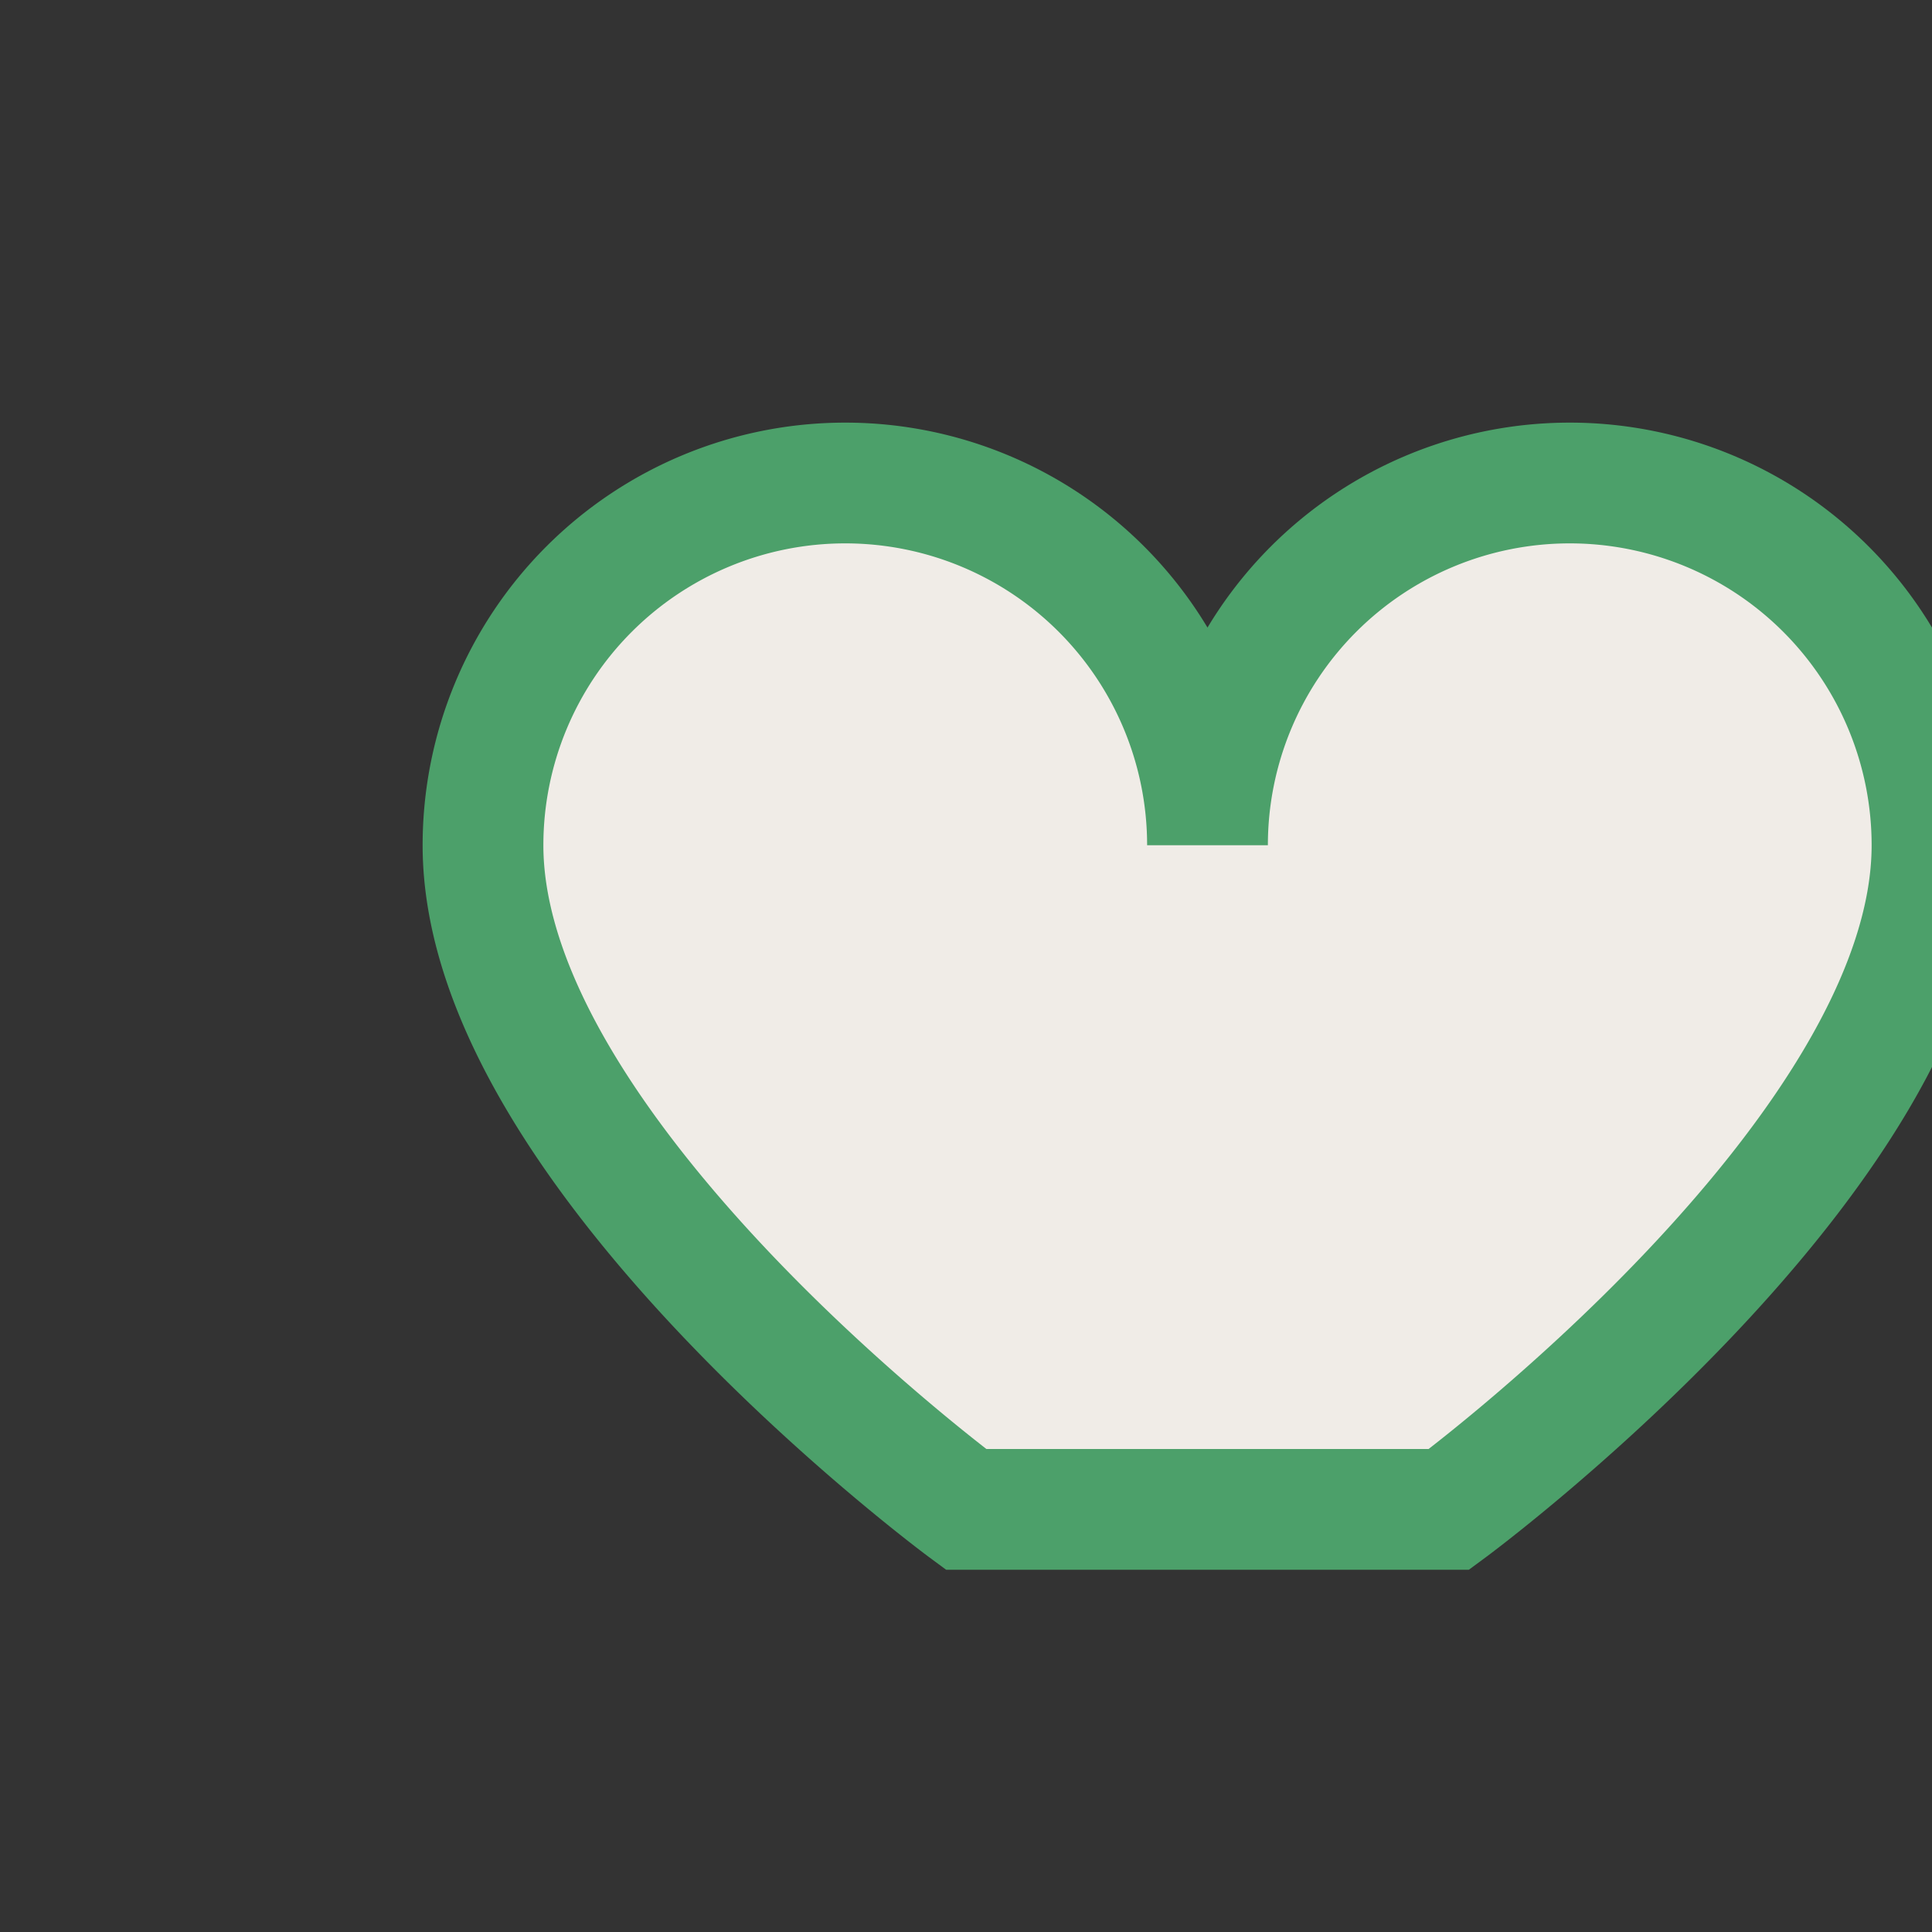 <?xml version="1.0" encoding="UTF-8"?>
<svg xmlns="http://www.w3.org/2000/svg" width="32" height="32" viewBox="0 0 32 32"><rect x="0" y="0" width="32" height="32" fill="#333333" stroke="none"/><path d="M16 25s-8-5.9-8-11a6 6 0 0 1 12 0 6 6 0 0 1 12 0c0 5.1-8 11-8 11z" fill="#F0ECE7" stroke="#4CA06A" stroke-width="2"/></svg>
